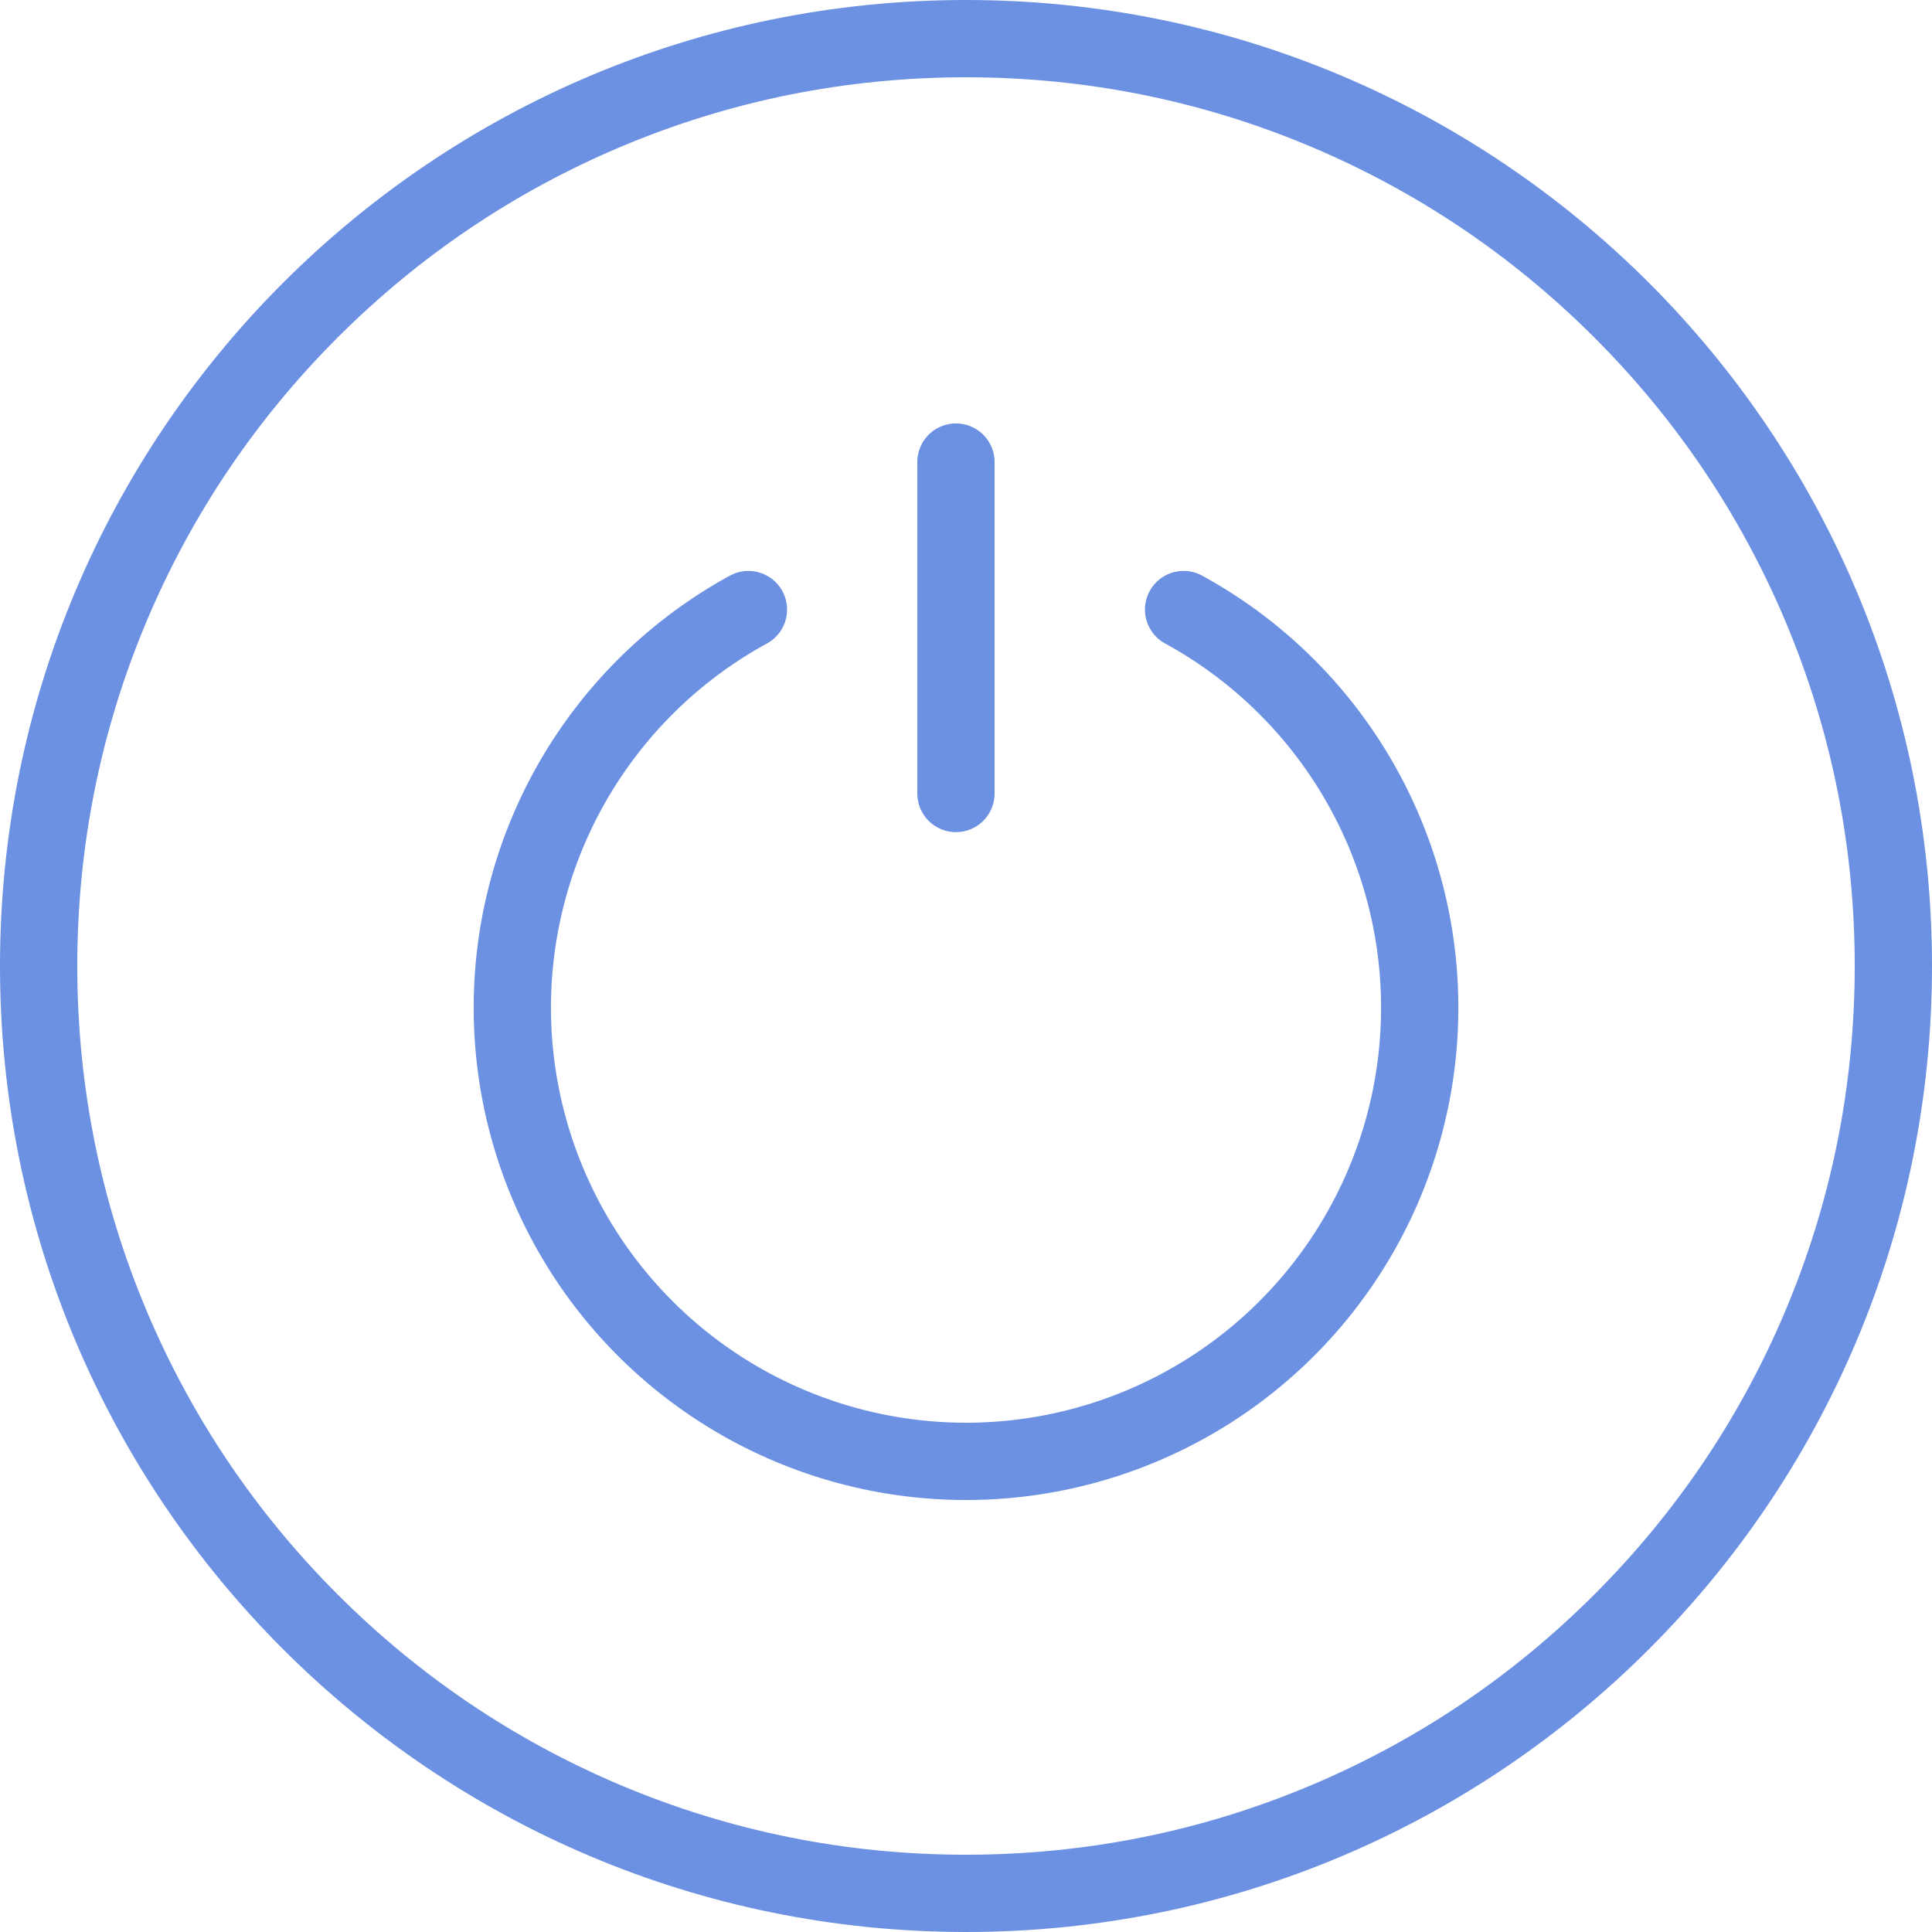 <svg xmlns="http://www.w3.org/2000/svg" width="100" height="100" viewBox="0 0 100 100"><g transform="translate(15642 7869)"><g transform="translate(-15642 -7869)" fill="none"><path d="M50,0A50,50,0,1,1,0,50,50,50,0,0,1,50,0Z" stroke="none"/><path d="M 50 4 C 43.788 4 37.764 5.216 32.096 7.613 C 26.619 9.93 21.699 13.247 17.473 17.473 C 13.247 21.699 9.93 26.619 7.613 32.096 C 5.216 37.764 4 43.788 4 50 C 4 56.212 5.216 62.236 7.613 67.904 C 9.93 73.381 13.247 78.301 17.473 82.527 C 21.699 86.753 26.619 90.07 32.096 92.387 C 37.764 94.784 43.788 96 50 96 C 56.212 96 62.236 94.784 67.904 92.387 C 73.381 90.07 78.301 86.753 82.527 82.527 C 86.753 78.301 90.07 73.381 92.387 67.904 C 94.784 62.236 96 56.212 96 50 C 96 43.788 94.784 37.764 92.387 32.096 C 90.07 26.619 86.753 21.699 82.527 17.473 C 78.301 13.247 73.381 9.93 67.904 7.613 C 62.236 5.216 56.212 4 50 4 M 50 0 C 77.614 0 100 22.386 100 50 C 100 77.614 77.614 100 50 100 C 22.386 100 0 77.614 0 50 C 0 22.386 22.386 0 50 0 Z" stroke="none" fill="#6c91e2"/></g><g transform="translate(-15615.482 -7837.449)"><path d="M12.22,0A23.483,23.483,0,1,0,34.746,0" transform="translate(0 0)" fill="none" stroke="#6c91e2" stroke-linecap="round" stroke-miterlimit="10" stroke-width="4"/></g><line y2="17.155" transform="translate(-15592.521 -7845.084)" fill="none" stroke="#6c91e2" stroke-linecap="round" stroke-width="4"/></g></svg>